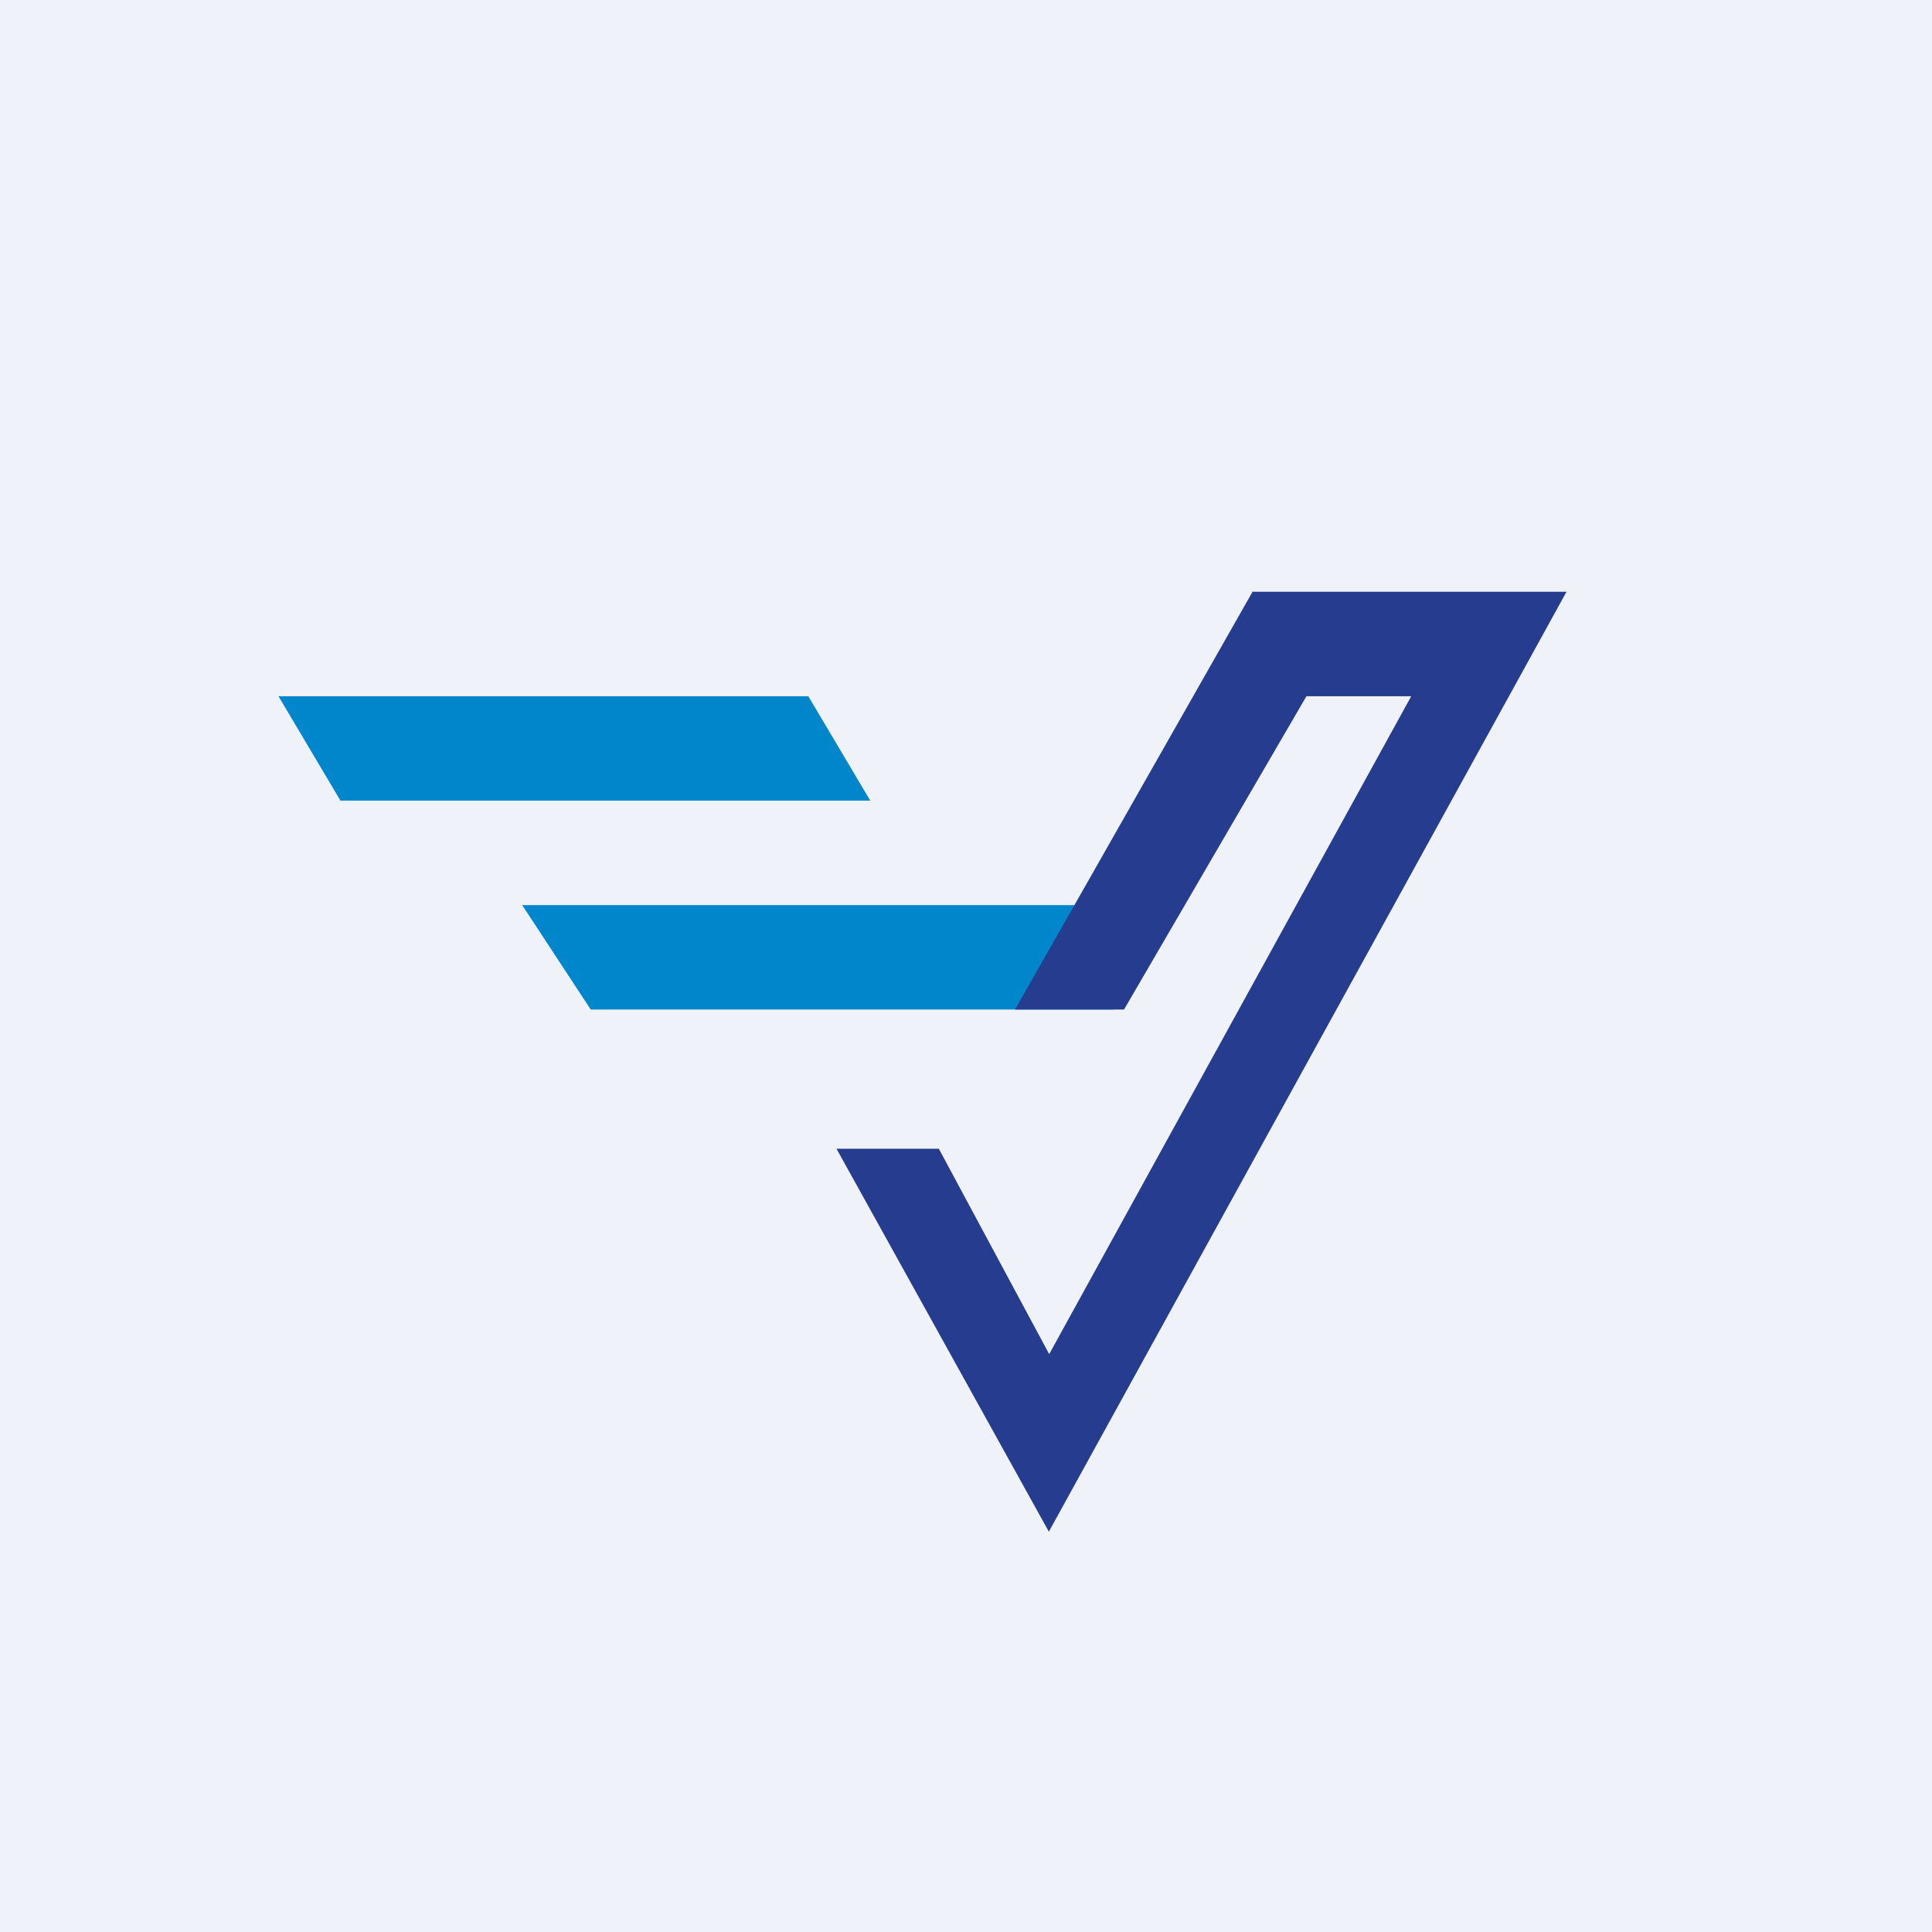 <?xml version="1.0" encoding="UTF-8"?>
<!-- generated by Finnhub -->
<svg viewBox="0 0 55.5 55.5" xmlns="http://www.w3.org/2000/svg">
<path d="M 0,0 H 55.5 V 55.5 H 0 Z" fill="rgb(239, 242, 248)"/>
<path d="M 16.96,28.985 L 15,26 H 32 V 29 H 16.97 Z M 9.78,23 L 8,20 H 23.22 L 25,23 H 9.78 Z" fill="rgb(1, 134, 203)"/>
<path d="M 35.99,16.985 L 29.16,29 H 32.29 L 37.53,20 H 40.54 L 30.14,38.9 L 26.97,33 H 24.03 L 30.13,44 L 45,17 H 36 Z" fill="rgb(38, 60, 143)"/>
</svg>
